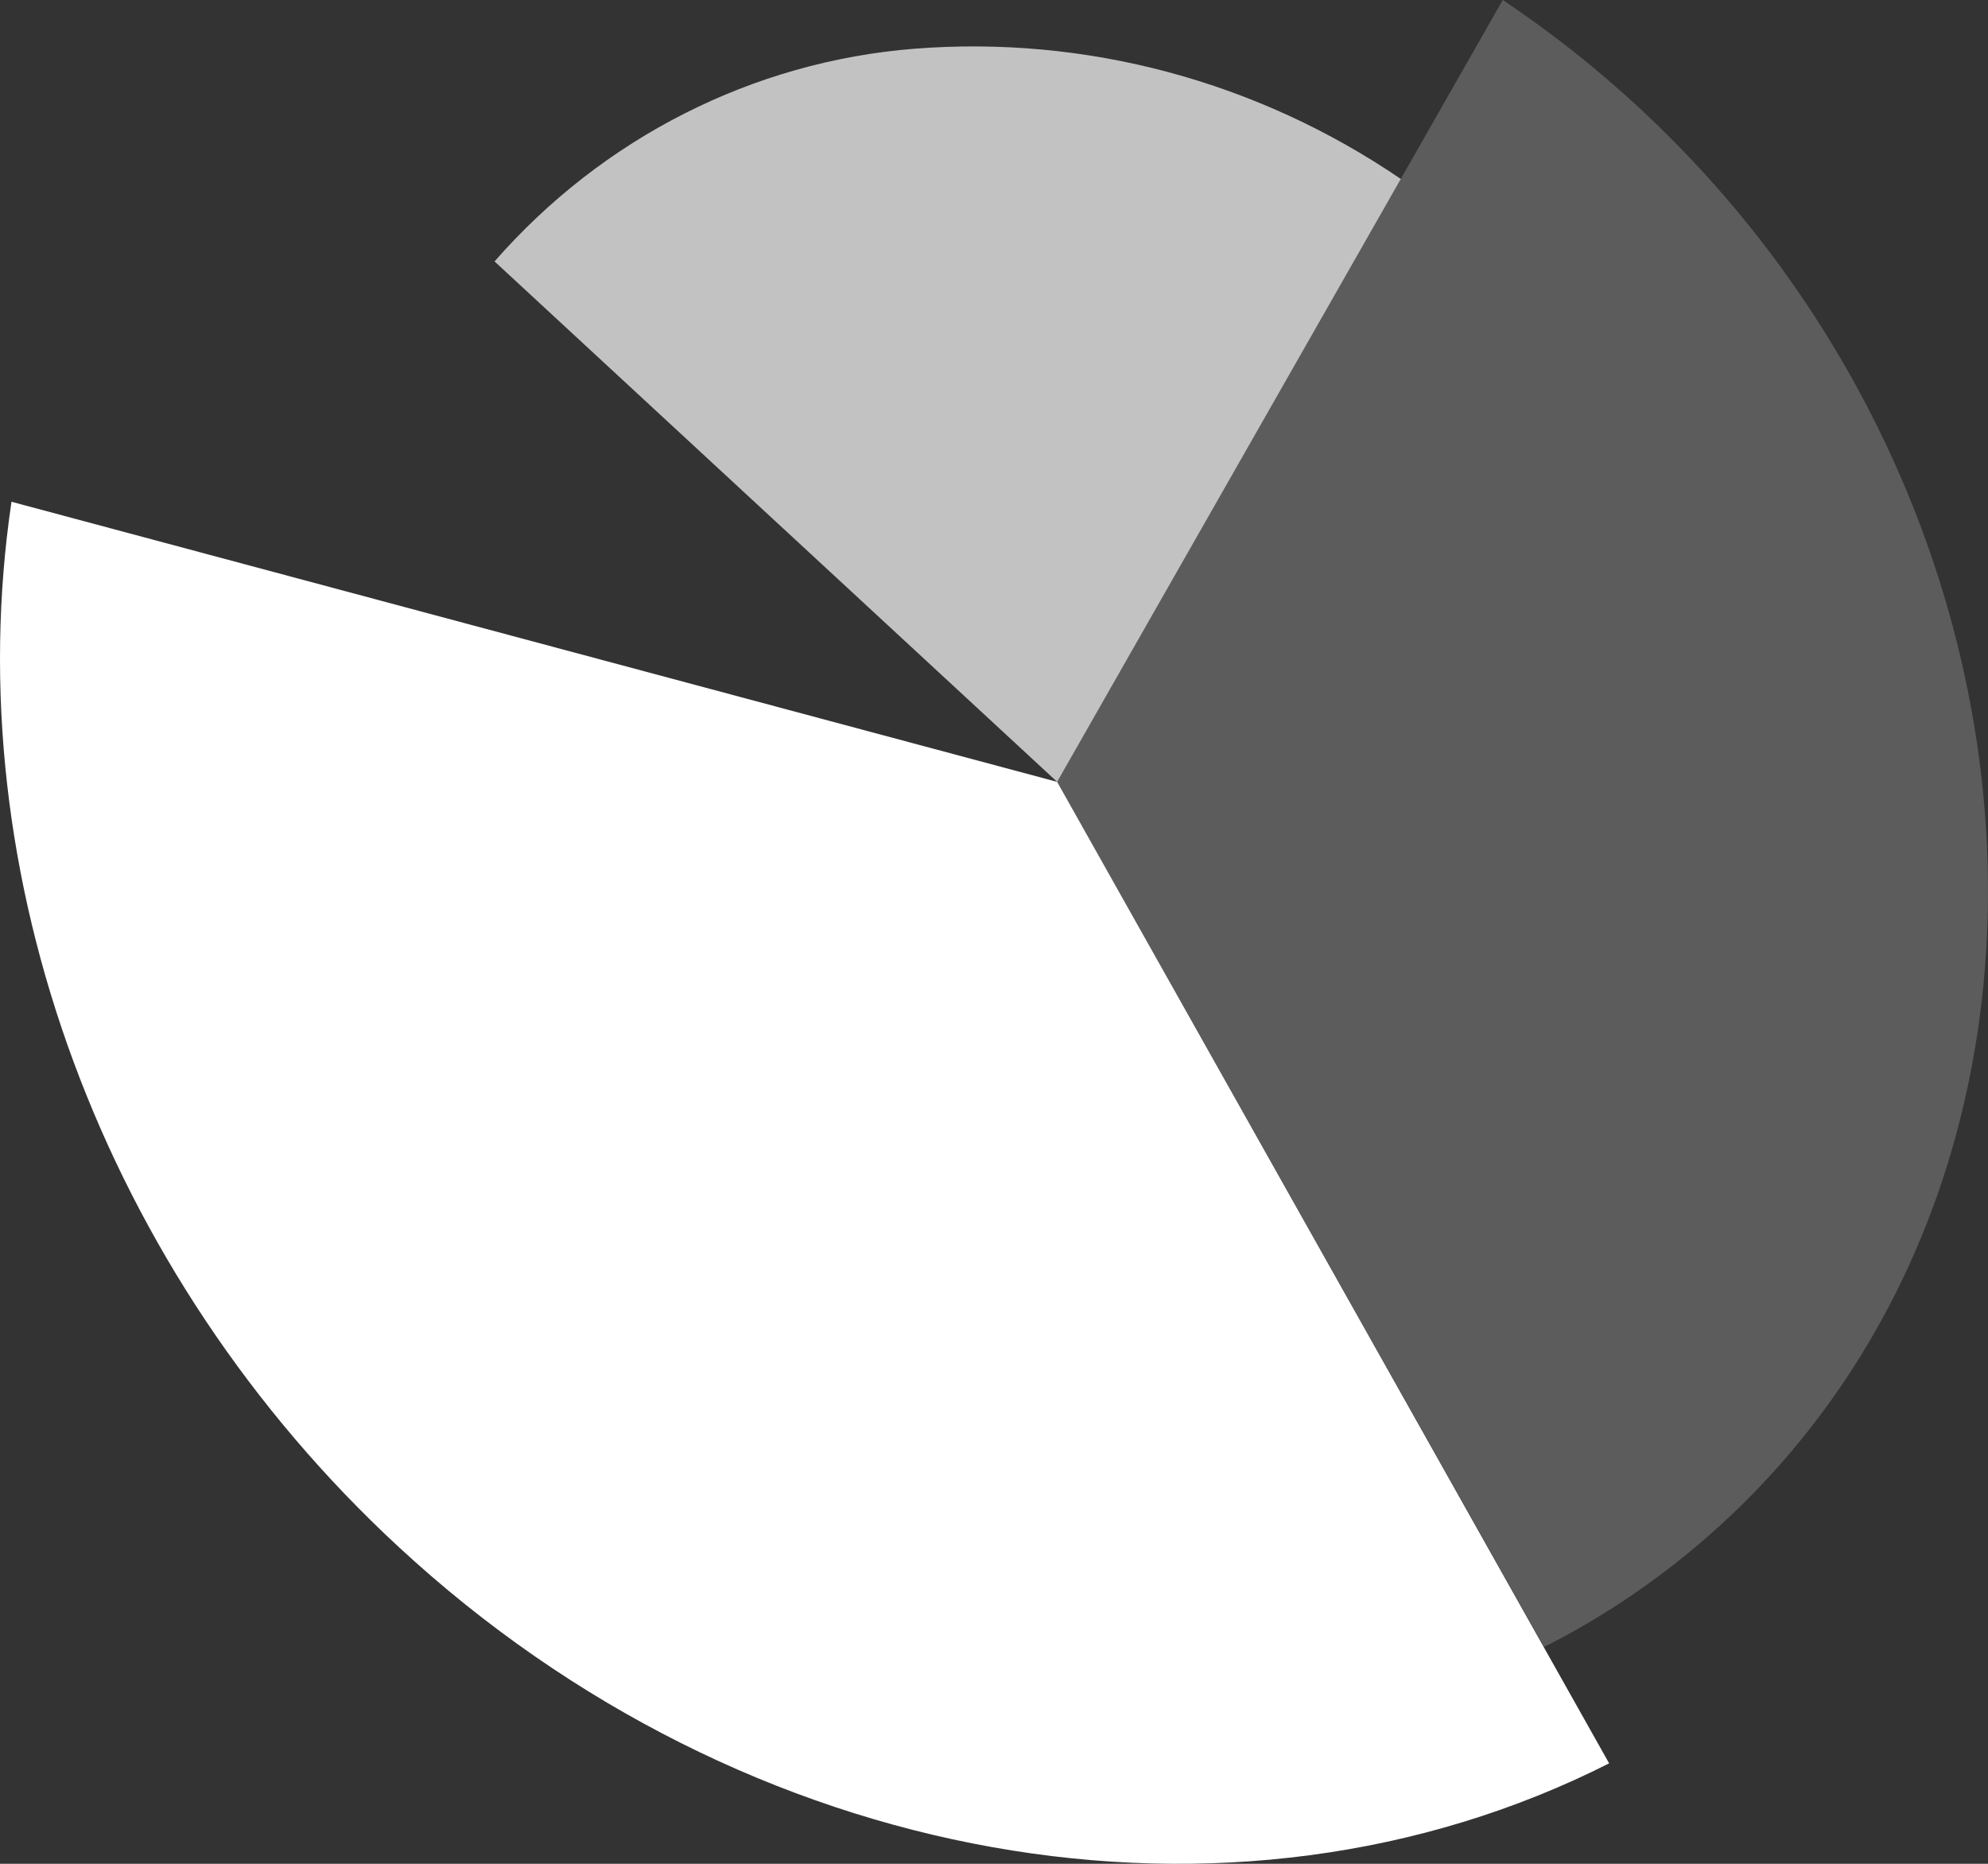 <svg width="64" height="60" viewBox="0 0 64 60" fill="none" xmlns="http://www.w3.org/2000/svg">
<rect x="0" y="0" width="64" height="60" fill="#333333" stroke="none"/>
<path opacity="0.7" d="M34.033 25.17L45.096 5.761C40.472 2.609 34.961 1.134 29.433 1.569C24.243 1.982 19.405 4.433 15.921 8.416L34.033 25.17Z" fill="white"/>
<path opacity="0.2" d="M34.033 25.17L49.709 53.019C52.677 51.521 55.332 49.441 57.525 46.896C67.768 34.971 65.626 15.364 52.742 3.444C51.377 2.181 49.918 1.029 48.378 0L34.033 25.17Z" fill="white"/>
<path d="M34.033 25.17L0.37 16.153C-1.412 28.16 3.327 41.011 12.839 49.804C23.995 60.132 39.649 62.916 51.803 56.766L34.033 25.17Z" fill="white"/>
</svg>

